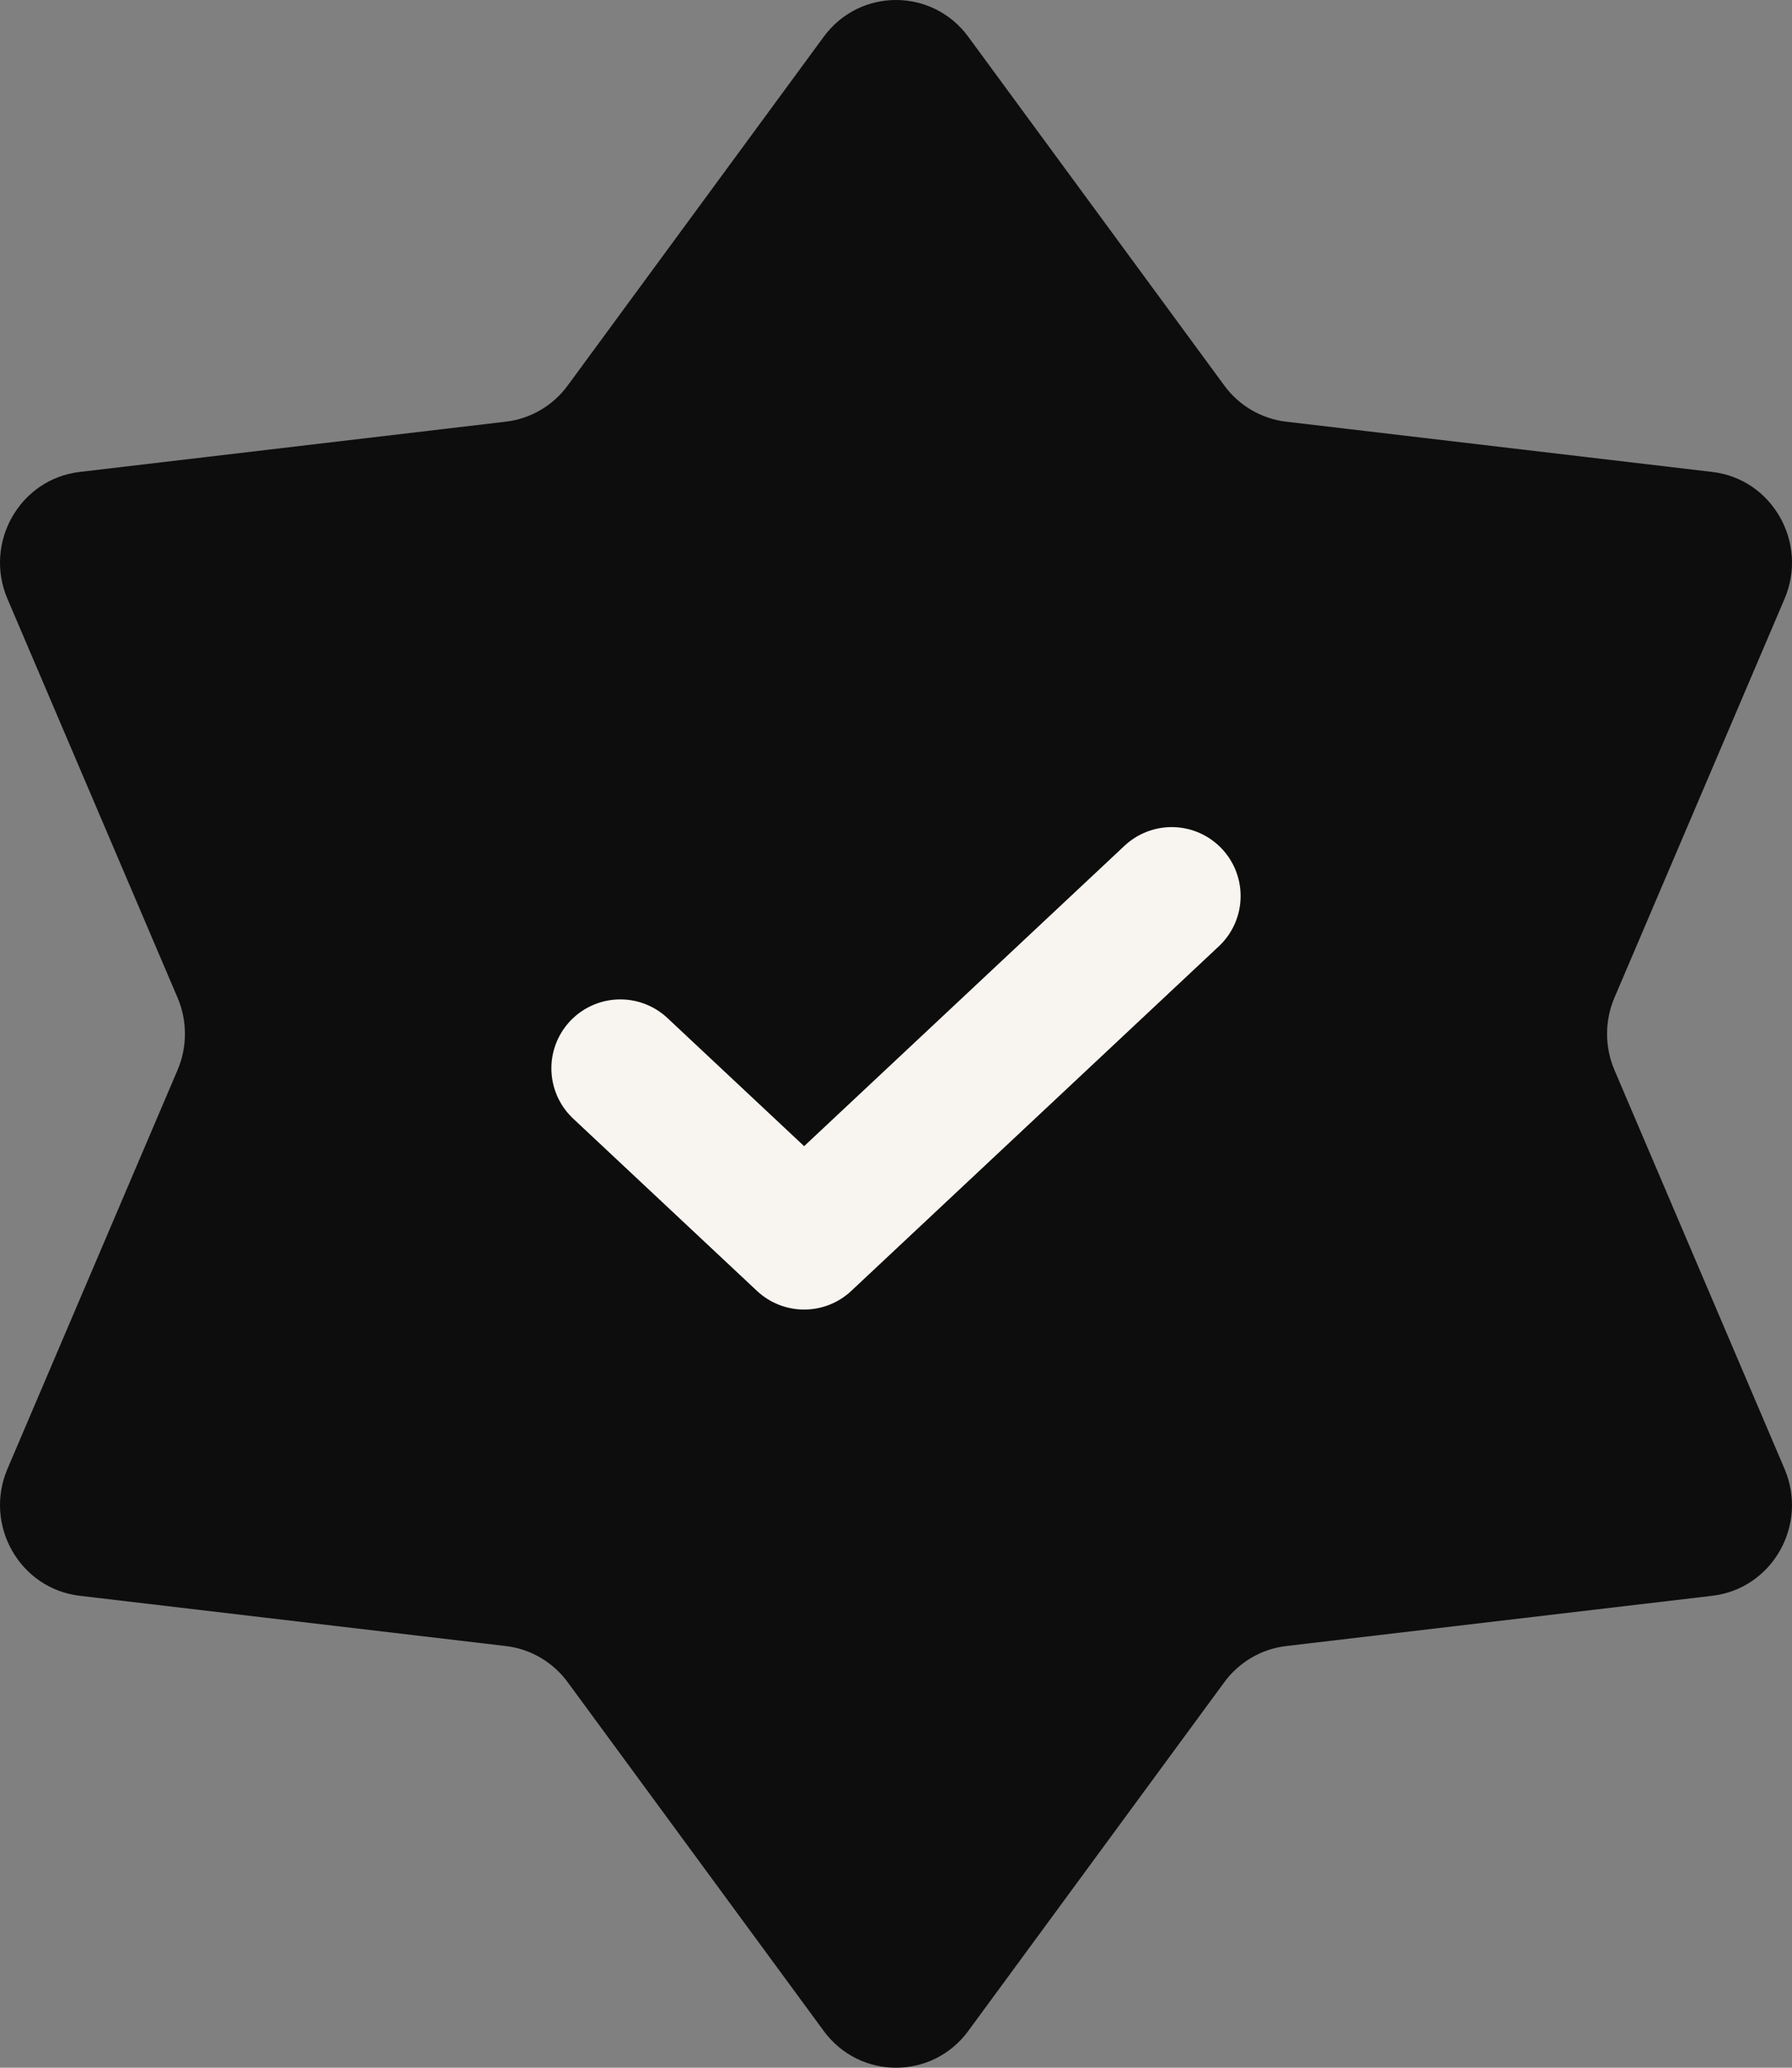 <svg width="26" height="30" viewBox="0 0 26 30" fill="none" xmlns="http://www.w3.org/2000/svg">
<rect x="0" y="0" width="26" height="30" fill="#808080" stroke="none"/>
<path d="M11.951 0.534C12.473 -0.178 13.527 -0.178 14.049 0.534L17.763 5.593C17.978 5.886 18.303 6.076 18.661 6.118L24.842 6.847C25.713 6.949 26.239 7.873 25.892 8.688L23.424 14.475C23.281 14.81 23.281 15.19 23.424 15.525L25.892 21.312C26.239 22.127 25.713 23.051 24.842 23.153L18.661 23.882C18.303 23.924 17.978 24.114 17.763 24.407L14.049 29.466C13.527 30.178 12.473 30.178 11.951 29.466L8.237 24.407C8.022 24.114 7.697 23.924 7.339 23.882L1.158 23.153C0.287 23.051 -0.239 22.127 0.108 21.312L2.576 15.525C2.719 15.19 2.719 14.81 2.576 14.475L0.108 8.688C-0.239 7.873 0.287 6.949 1.158 6.847L7.339 6.118C7.697 6.076 8.022 5.886 8.237 5.593L11.951 0.534Z" fill="#0D0D0D"/>
<path d="M9 15.5L11.667 18L17 13" stroke="#F8F5F1" stroke-width="2" stroke-linecap="round" stroke-linejoin="round"/>
</svg>
